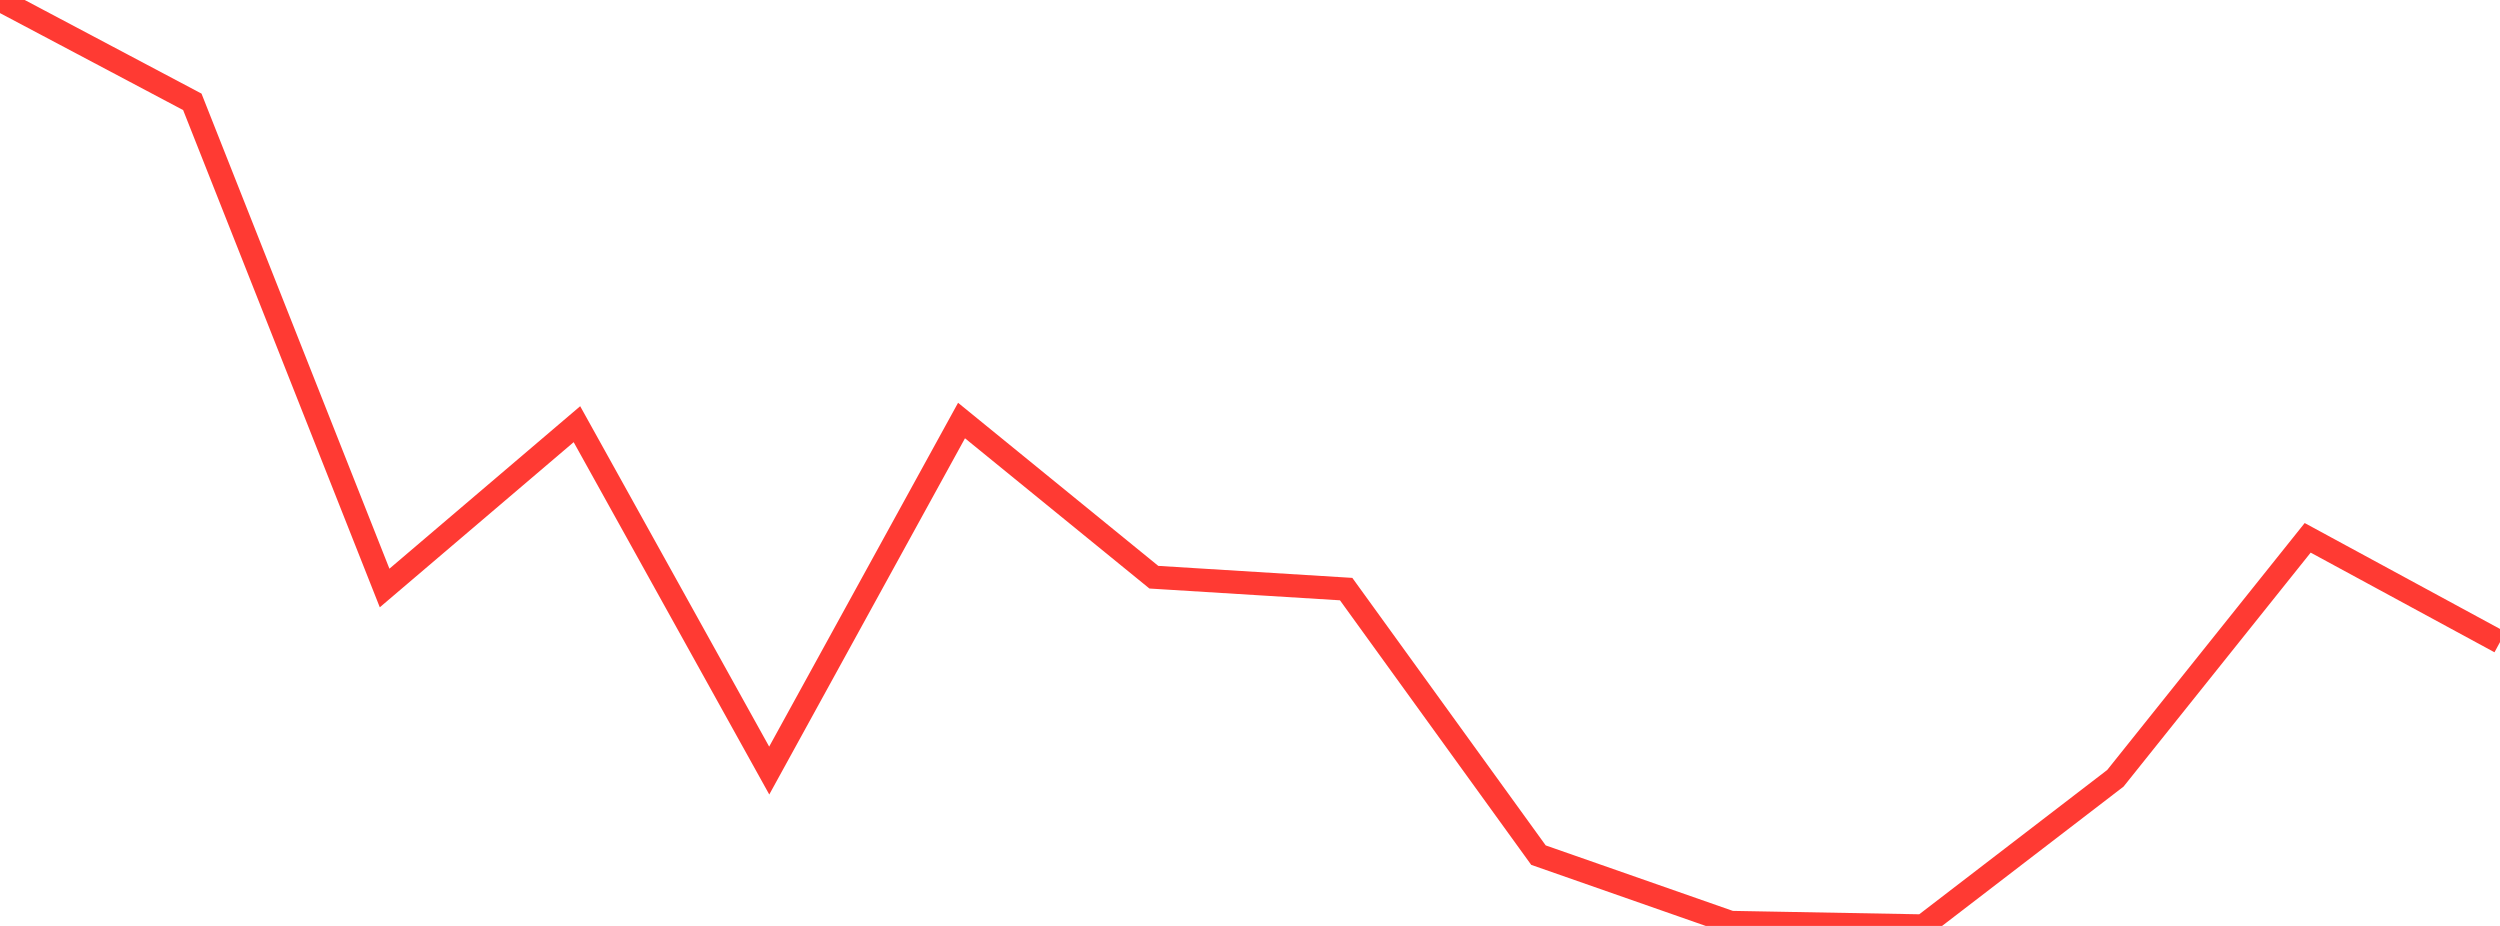 <?xml version="1.0" standalone="no"?>
<!DOCTYPE svg PUBLIC "-//W3C//DTD SVG 1.1//EN" "http://www.w3.org/Graphics/SVG/1.1/DTD/svg11.dtd">

<svg width="135" height="50" viewBox="0 0 135 50" preserveAspectRatio="none" 
  xmlns="http://www.w3.org/2000/svg"
  xmlns:xlink="http://www.w3.org/1999/xlink">


<polyline points="0.0, 0.0 10.385, 5.499 20.769, 31.752 31.154, 22.906 41.538, 41.61 51.923, 22.709 62.308, 31.169 72.692, 31.811 83.077, 46.177 93.462, 49.811 103.846, 50.0 114.231, 42.027 124.615, 29.043 135.0, 34.674" fill="none" stroke="#ff3a33" stroke-width="1.25"/>

</svg>